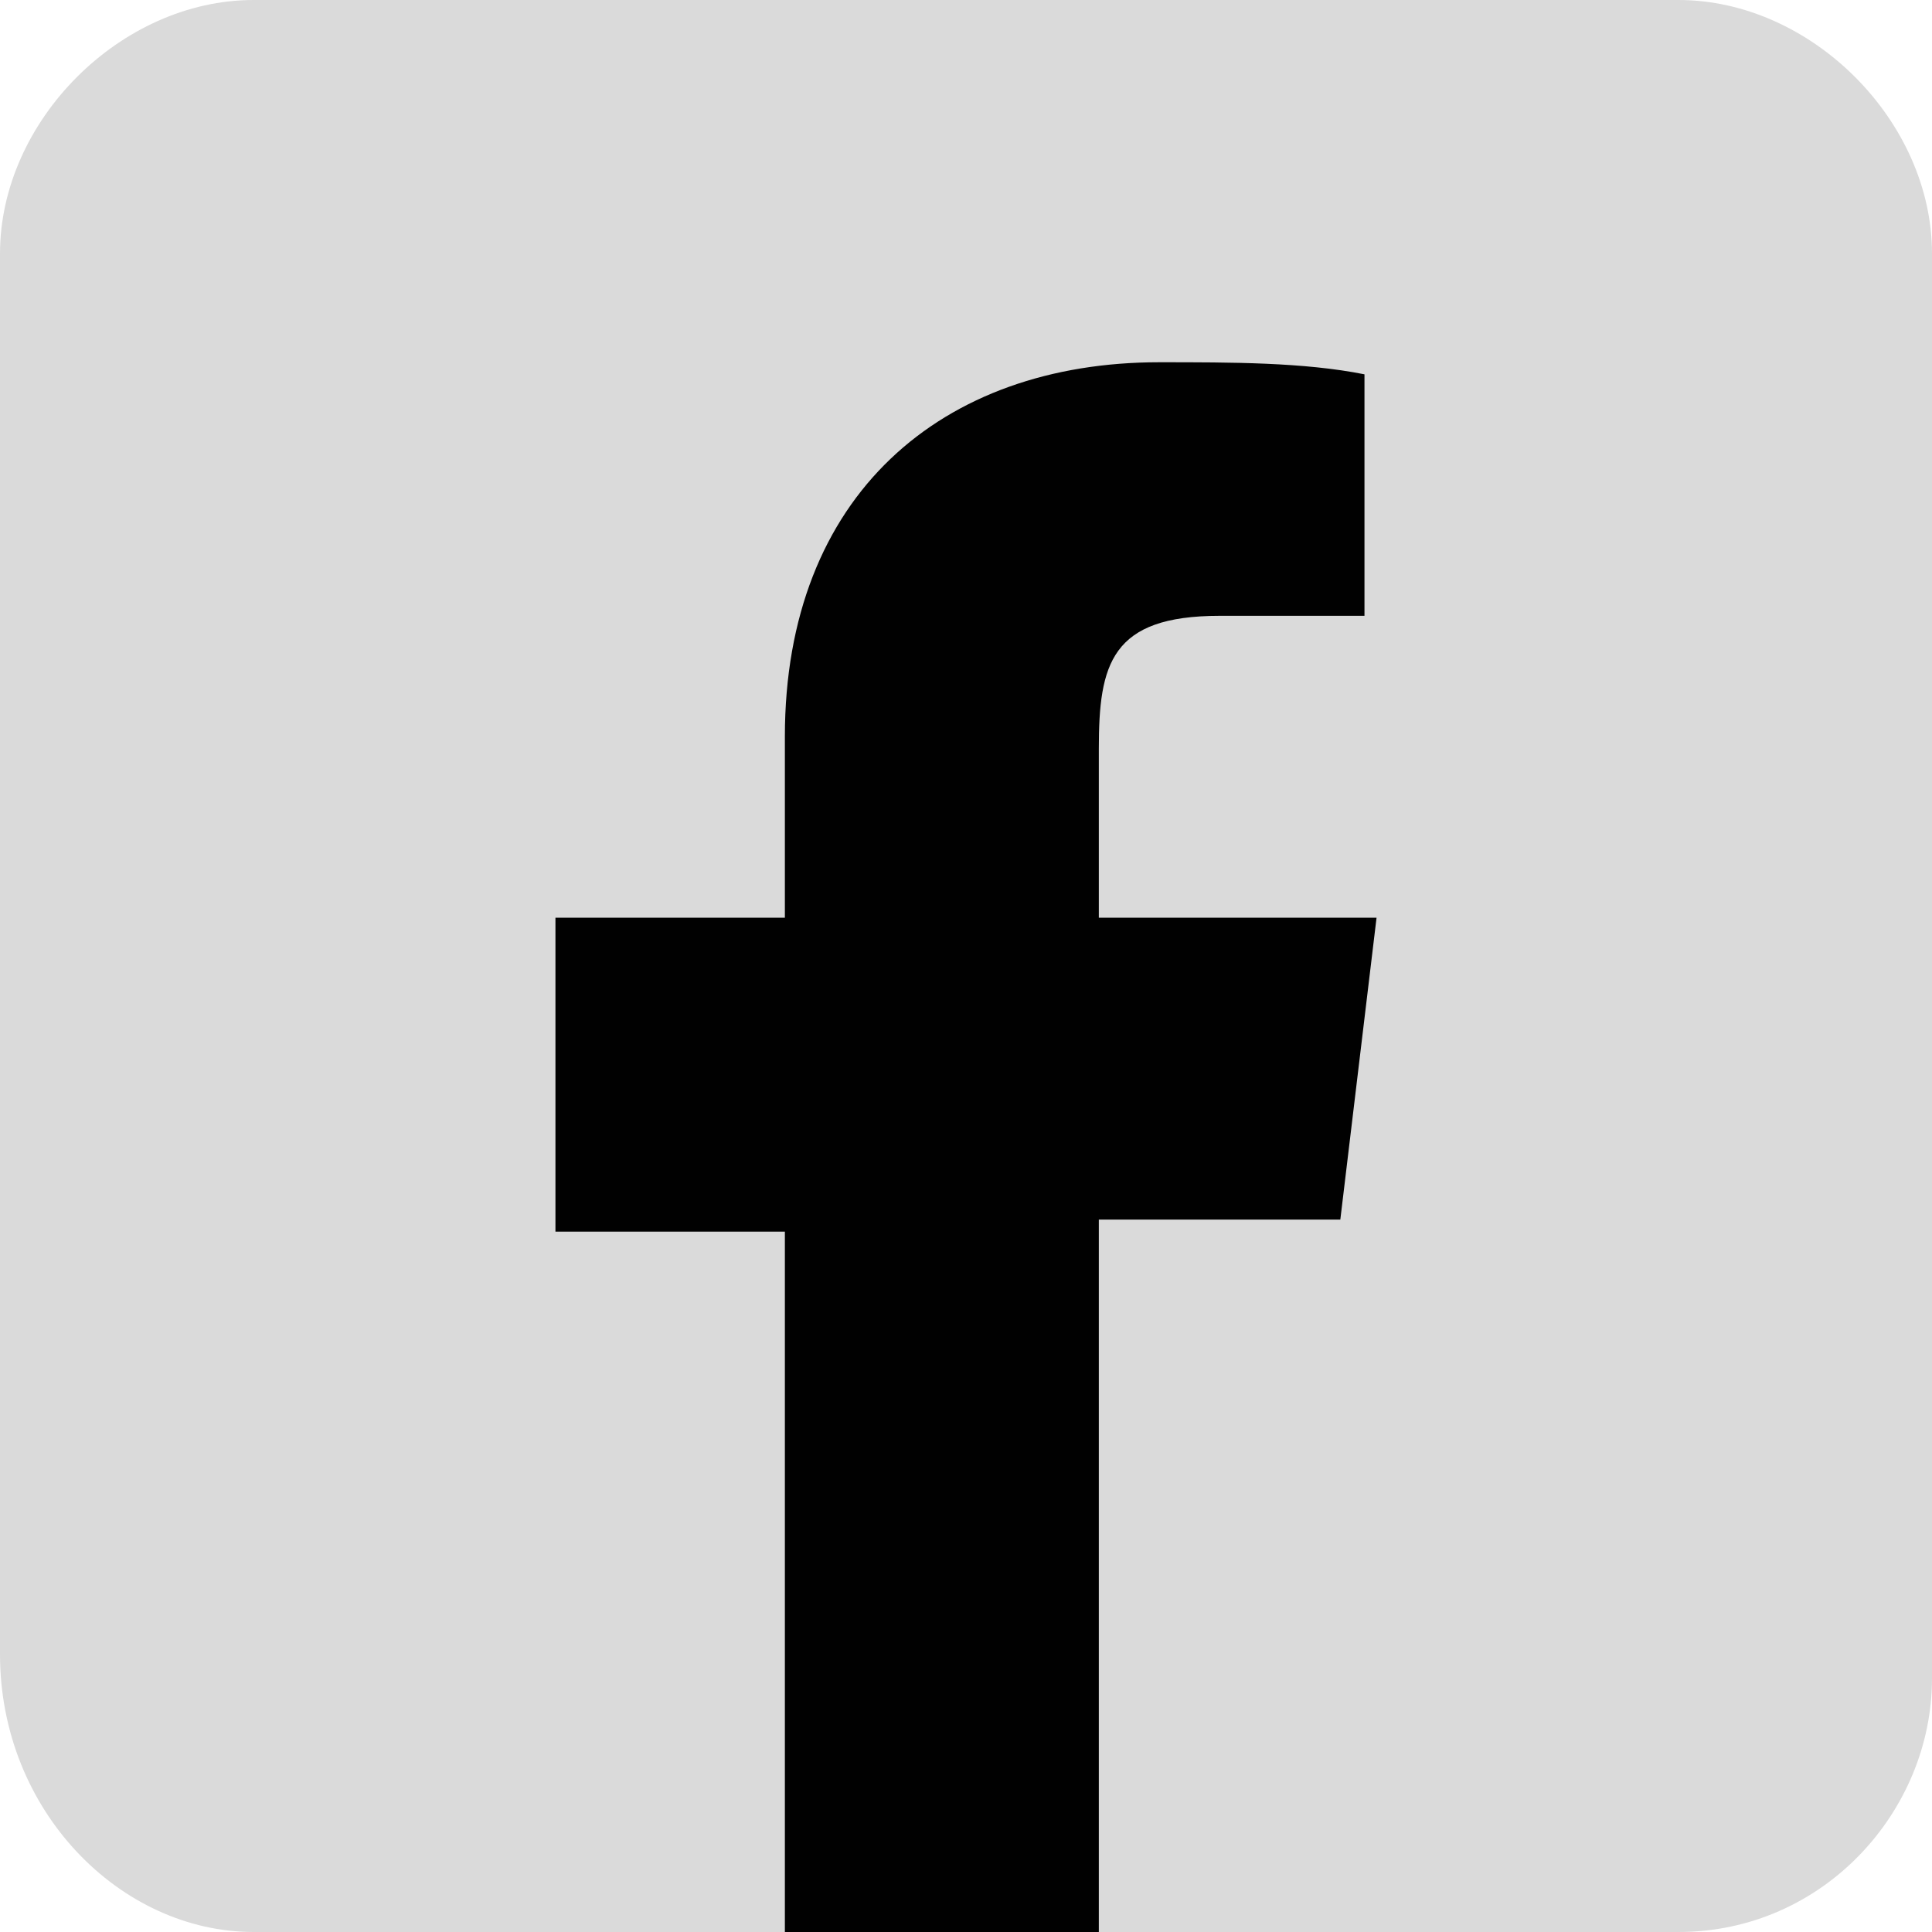 <?xml version="1.0" encoding="utf-8"?>
<!-- Generator: Adobe Illustrator 28.0.0, SVG Export Plug-In . SVG Version: 6.00 Build 0)  -->
<!DOCTYPE svg PUBLIC "-//W3C//DTD SVG 1.1//EN" "http://www.w3.org/Graphics/SVG/1.1/DTD/svg11.dtd">
<svg version="1.1" id="Ebene_1" xmlns:x="http://ns.adobe.com/Extensibility/1.0/" xmlns:i="http://ns.adobe.com/AdobeIllustrator/10.0/" xmlns:graph="http://ns.adobe.com/Graphs/1.0/"
	 xmlns="http://www.w3.org/2000/svg" xmlns:xlink="http://www.w3.org/1999/xlink" x="0px" y="0px" viewBox="0 0 16 16"
	 style="enable-background:new 0 0 16 16;" xml:space="preserve">
<style type="text/css">
	.st0{fill:#DADADA;}
	.st1{fill:#010101;}
</style>
<path class="st0" d="M13.9,16c1.2,0,2.1-1,2.1-2.1V2.1C16,1,15,0,13.9,0H2.1C1,0,0,1,0,2.1v11.6C0,15,1,16,2.1,16"/>
<path class="st1" d="M11.4,7.6H9.1V6.2c0-0.7,0.1-1.1,1-1.1h1.2v-2C10.8,3,10.2,3,9.6,3C7.8,3,6.5,4.1,6.5,6.1v1.5H4.6v2.6h1.9V16
	h2.6v-5.9h2L11.4,7.6z"/>
</svg>
